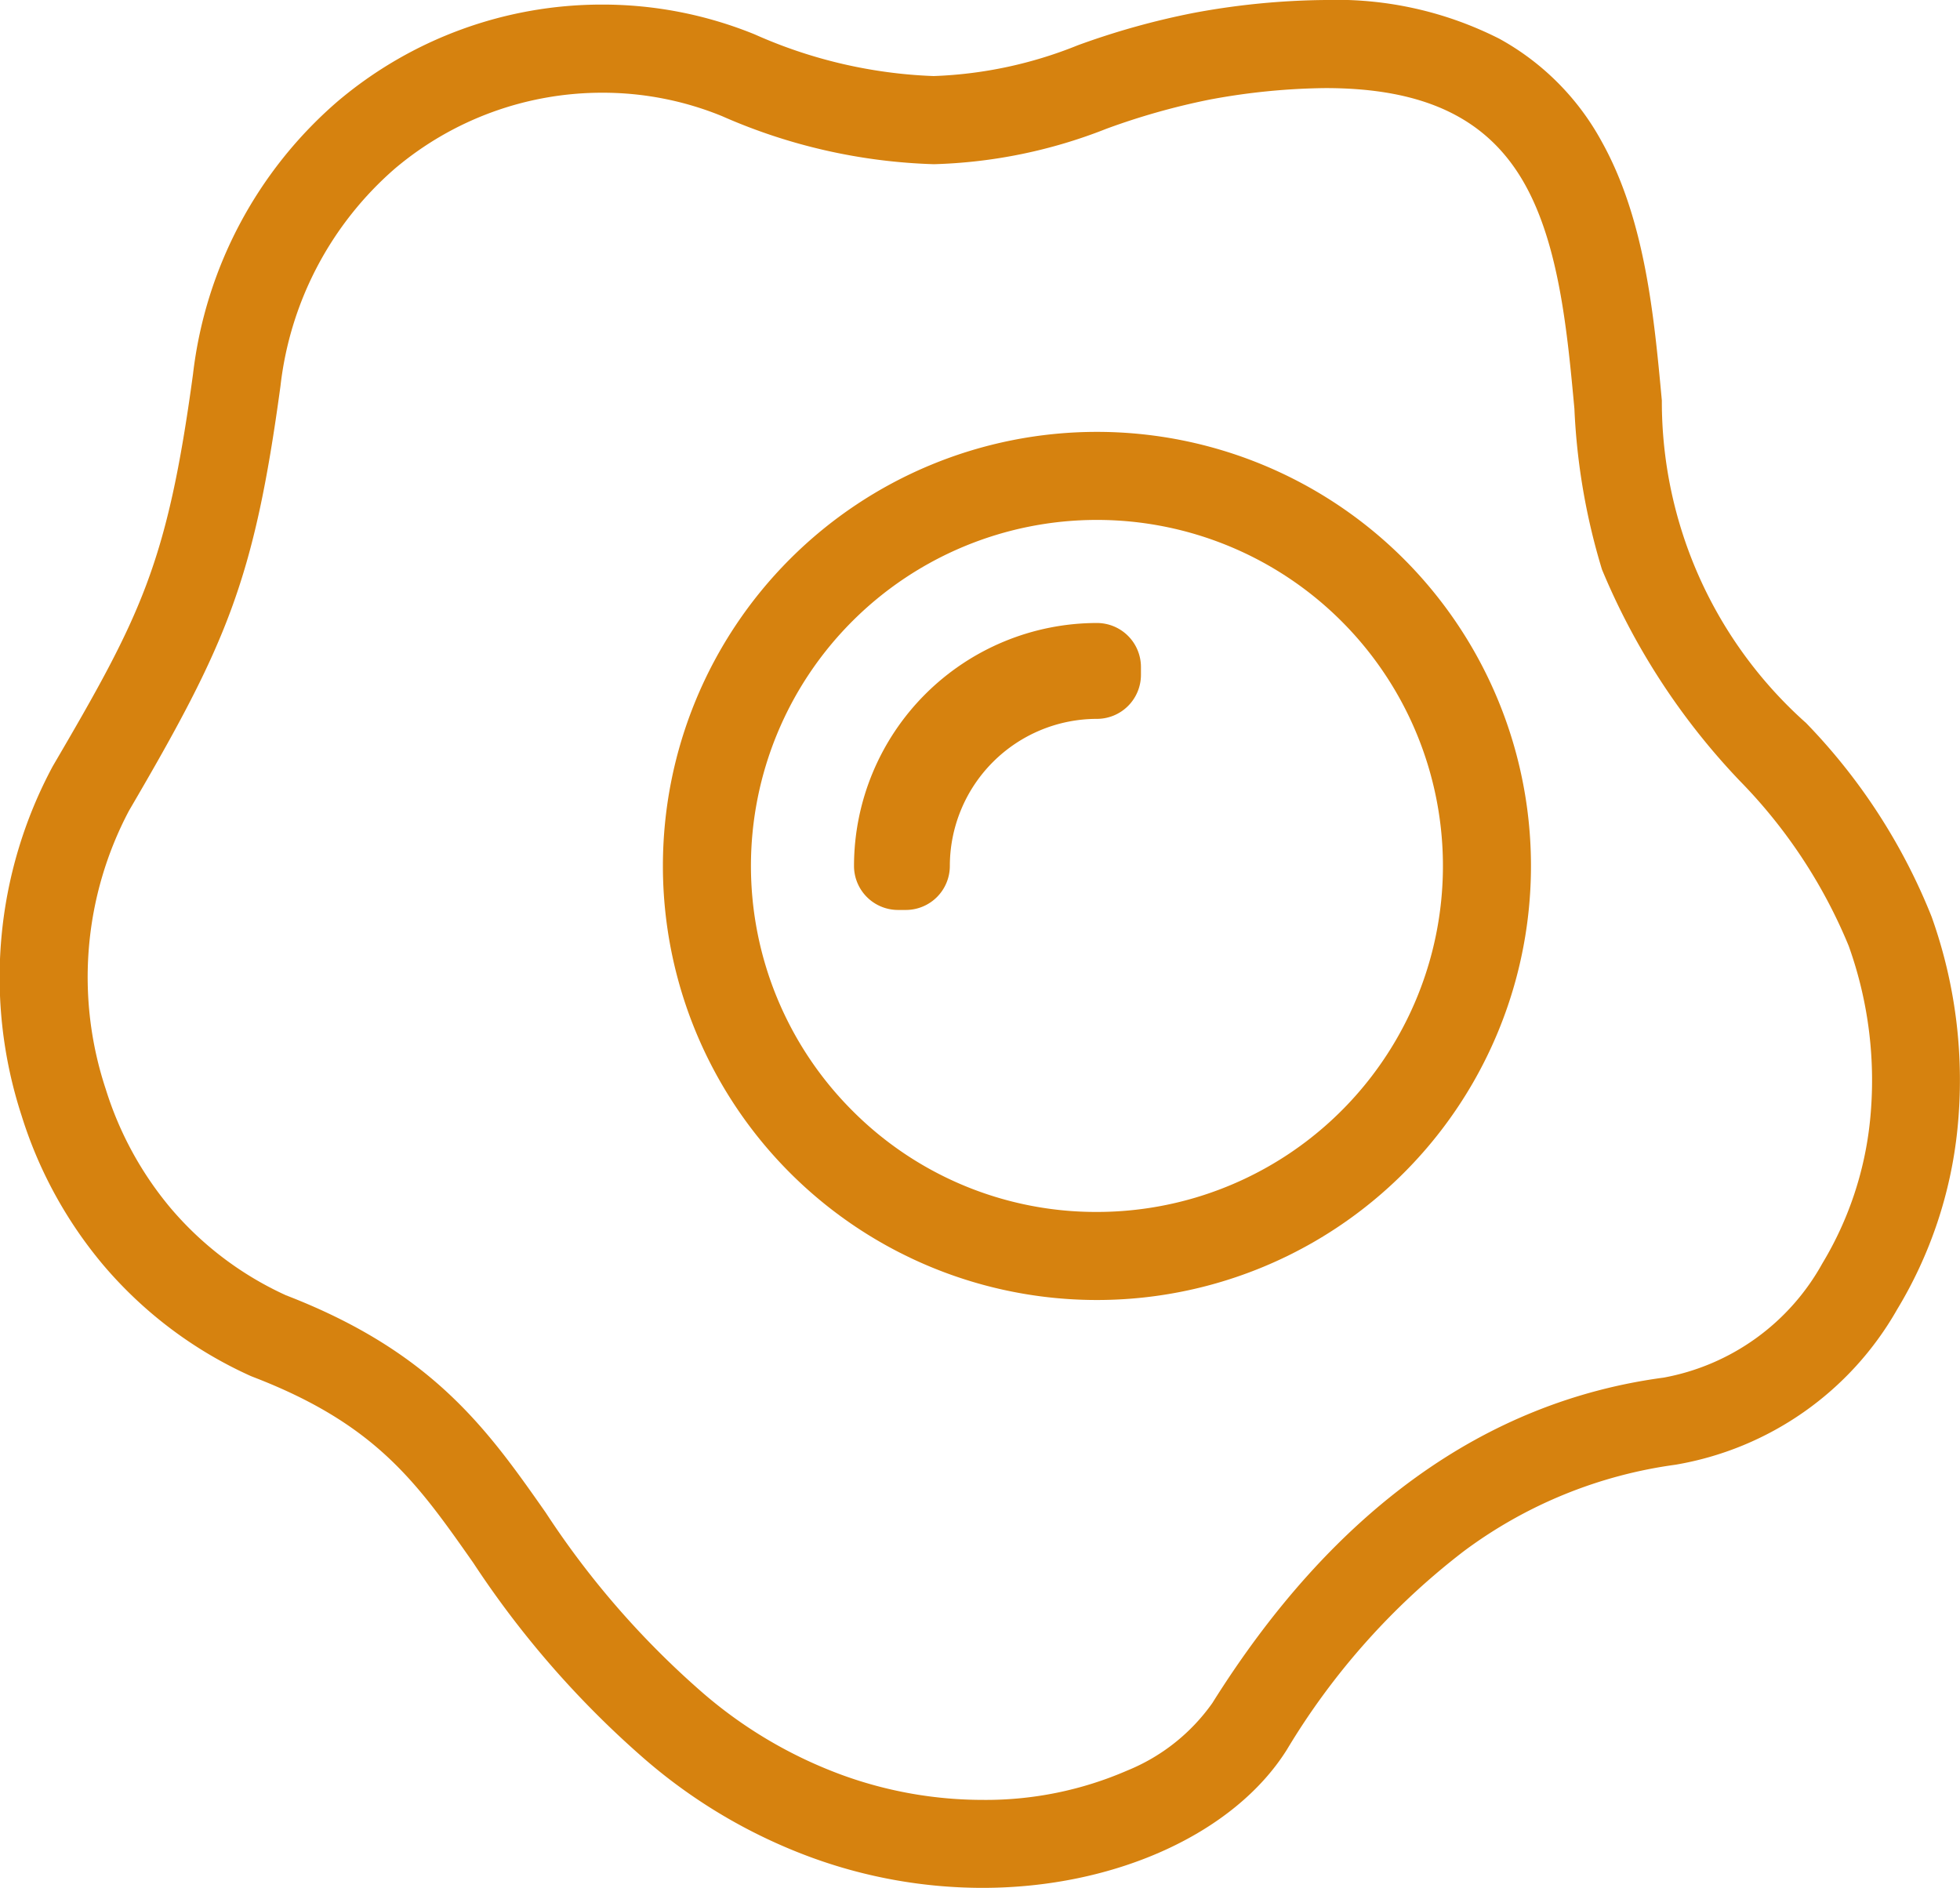 <svg xmlns="http://www.w3.org/2000/svg" width="66.777" height="64.317" viewBox="0 0 66.777 64.317">
  <g id="Group_39" data-name="Group 39" transform="translate(-59.98 -1638.792)">
    <path id="Path_24" data-name="Path 24" d="M105.132,1638.792a12.27,12.27,0,0,1,5.933,1.321,8.794,8.794,0,0,1,3.484,3.5c1.479,2.653,1.782,5.931,2.05,8.824a14.656,14.656,0,0,0,4.914,10.986,20.217,20.217,0,0,1,4.277,6.6,16.541,16.541,0,0,1,.879,7.242,14.737,14.737,0,0,1-2.053,6.135,10.753,10.753,0,0,1-7.554,5.292,15.569,15.569,0,0,0-7.2,2.938,24.216,24.216,0,0,0-6.038,6.769c-1.794,2.86-5.864,4.708-10.37,4.708a17,17,0,0,1-5.775-1.016,18.312,18.312,0,0,1-5.709-3.349,32.512,32.512,0,0,1-5.864-6.706c-1.925-2.744-3.317-4.727-7.513-6.338q-.044-.017-.087-.036a14.273,14.273,0,0,1-5.016-3.784,14.68,14.68,0,0,1-2.774-5.078,15.2,15.2,0,0,1,1.062-11.906c3-5.124,3.9-6.889,4.778-13.358a14.484,14.484,0,0,1,4.93-9.293,13.933,13.933,0,0,1,9.006-3.295,13.734,13.734,0,0,1,5.2,1.015,16.411,16.411,0,0,0,6.095,1.42,14.434,14.434,0,0,0,4.917-1.05,26.148,26.148,0,0,1,3.938-1.1,25.564,25.564,0,0,1,4.487-.441ZM93.453,1700.11a12.087,12.087,0,0,0,4.932-1,6.579,6.579,0,0,0,2.9-2.3c4.1-6.541,9.276-10.272,15.382-11.087a7.785,7.785,0,0,0,5.4-3.889,11.72,11.72,0,0,0,1.626-4.88,13.565,13.565,0,0,0-.728-5.937,17.619,17.619,0,0,0-3.717-5.63,23.461,23.461,0,0,1-4.689-7.194,22.045,22.045,0,0,1-.939-5.474c-.24-2.6-.513-5.54-1.683-7.64-1.25-2.242-3.41-3.286-6.8-3.286h0a22.582,22.582,0,0,0-3.955.394,23.753,23.753,0,0,0-3.5.989,17.26,17.26,0,0,1-5.884,1.21,19.287,19.287,0,0,1-7.226-1.641,10.746,10.746,0,0,0-4.07-.794,10.93,10.93,0,0,0-7.066,2.583,11.532,11.532,0,0,0-3.9,7.408c-.9,6.629-1.84,8.792-5.162,14.47a12.122,12.122,0,0,0-.79,9.487,11.7,11.7,0,0,0,2.207,4.047,11.289,11.289,0,0,0,3.931,2.973c5.017,1.937,6.878,4.59,8.848,7.4a29.559,29.559,0,0,0,5.359,6.15,15.322,15.322,0,0,0,4.774,2.805A14.011,14.011,0,0,0,93.453,1700.11Z" fill="#d6820f"/>
    <path id="Ellipse_7" data-name="Ellipse 7" d="M13.287-1.5A14.787,14.787,0,0,1,28.075,13.287,14.787,14.787,0,0,1,13.287,28.075,14.787,14.787,0,0,1-1.5,13.287,14.787,14.787,0,0,1,13.287-1.5Zm0,26.575A11.787,11.787,0,0,0,21.622,4.952a11.787,11.787,0,1,0-16.67,16.67A11.71,11.71,0,0,0,13.287,25.075Z" transform="translate(84.065 1655.005)" fill="#d6820f"/>
    <path id="Path_25" data-name="Path 25" d="M90.841,1669.792h-.265a1.5,1.5,0,0,1-1.5-1.5,8.285,8.285,0,0,1,8.276-8.276,1.5,1.5,0,0,1,1.5,1.5v.266a1.5,1.5,0,0,1-1.5,1.5,5.016,5.016,0,0,0-5.011,5.01A1.5,1.5,0,0,1,90.841,1669.792Z" fill="#d6820f"/>
  </g>
</svg>
